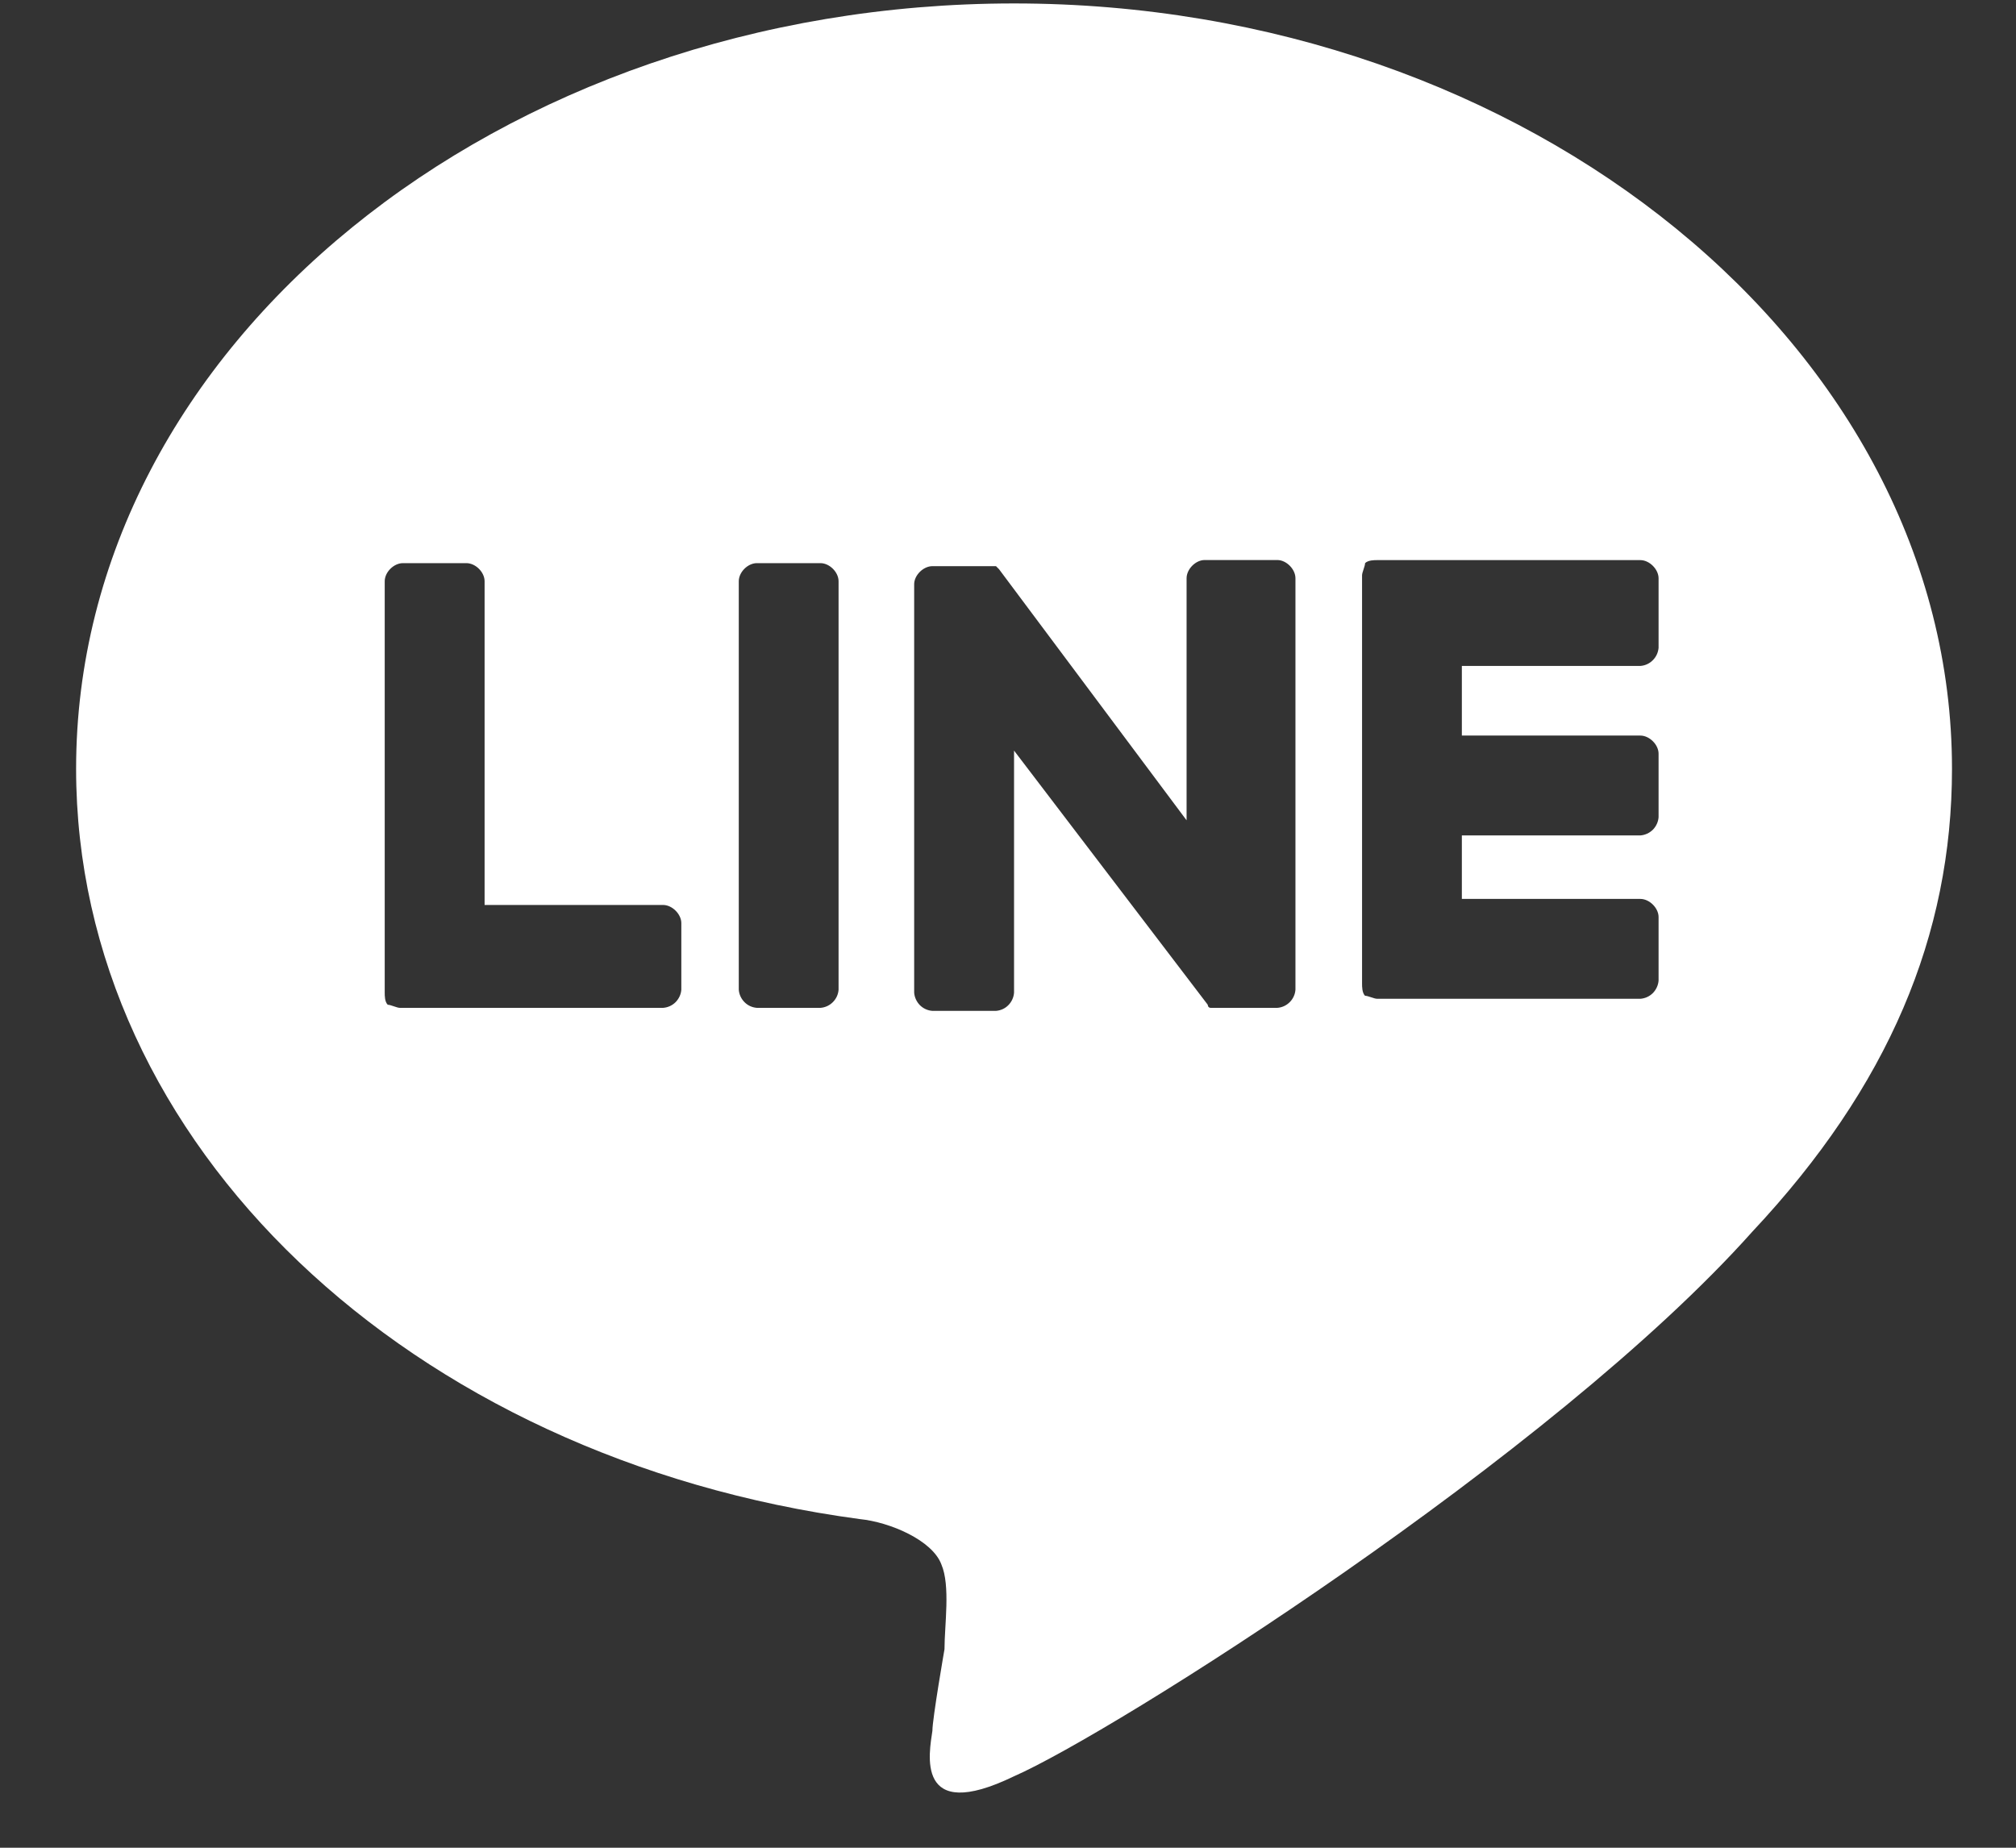 <svg width="24" height="22" viewBox="0 0 24 22" fill="none" xmlns="http://www.w3.org/2000/svg">
<rect x="0" y="0" width="24" height="22" fill="#333333" stroke="none"/>
<path d="M23.238 9.154C23.238 4.147 18.196 0.041 12.072 0.041C5.949 0.041 0.906 4.111 0.906 9.154C0.906 13.62 4.868 17.367 10.236 18.087C10.595 18.123 11.1 18.339 11.207 18.627C11.316 18.88 11.244 19.348 11.244 19.636C11.244 19.636 11.1 20.464 11.1 20.608C11.064 20.86 10.883 21.725 12.072 21.149C13.225 20.645 18.484 17.33 20.861 14.665C22.483 12.936 23.238 11.135 23.238 9.154ZM8.111 11.784C8.107 11.84 8.082 11.892 8.043 11.932C8.003 11.972 7.95 11.996 7.894 12H4.761C4.724 12 4.652 11.963 4.616 11.963C4.58 11.928 4.58 11.856 4.58 11.819V6.921C4.58 6.812 4.688 6.705 4.797 6.705H5.552C5.661 6.705 5.769 6.812 5.769 6.921V10.775H7.894C8.002 10.775 8.111 10.884 8.111 10.991V11.784ZM9.983 11.784C9.979 11.84 9.955 11.892 9.915 11.932C9.875 11.972 9.823 11.996 9.767 12H9.011C8.955 11.996 8.902 11.972 8.863 11.932C8.823 11.892 8.799 11.839 8.795 11.784V6.921C8.795 6.812 8.902 6.705 9.011 6.705H9.767C9.875 6.705 9.983 6.812 9.983 6.921V11.784ZM15.422 11.784C15.418 11.84 15.394 11.892 15.354 11.932C15.314 11.972 15.262 11.996 15.206 12H14.414C14.378 12 14.378 11.963 14.378 11.963L12.072 8.937V11.819C12.068 11.875 12.044 11.928 12.004 11.968C11.965 12.008 11.912 12.032 11.856 12.036H11.1C11.044 12.032 10.991 12.008 10.951 11.968C10.912 11.928 10.887 11.875 10.883 11.819V6.956C10.883 6.849 10.992 6.741 11.1 6.741H11.857L11.893 6.777L14.126 9.767V6.885C14.126 6.777 14.233 6.668 14.341 6.668H15.206C15.314 6.668 15.422 6.777 15.422 6.885V11.784ZM19.745 7.714C19.74 7.769 19.716 7.822 19.676 7.861C19.637 7.901 19.584 7.925 19.528 7.929H17.403V8.758H19.528C19.636 8.758 19.745 8.866 19.745 8.974V9.73C19.741 9.786 19.716 9.839 19.677 9.879C19.637 9.918 19.584 9.943 19.528 9.947H17.403V10.703H19.528C19.636 10.703 19.745 10.811 19.745 10.919V11.675C19.741 11.731 19.716 11.784 19.677 11.824C19.637 11.864 19.584 11.888 19.528 11.892H16.395C16.359 11.892 16.287 11.856 16.25 11.856C16.215 11.819 16.215 11.748 16.215 11.711V6.85C16.215 6.814 16.251 6.742 16.251 6.705C16.287 6.669 16.359 6.669 16.395 6.669H19.528C19.636 6.669 19.745 6.778 19.745 6.886V7.714Z" fill="white"/>
</svg>
